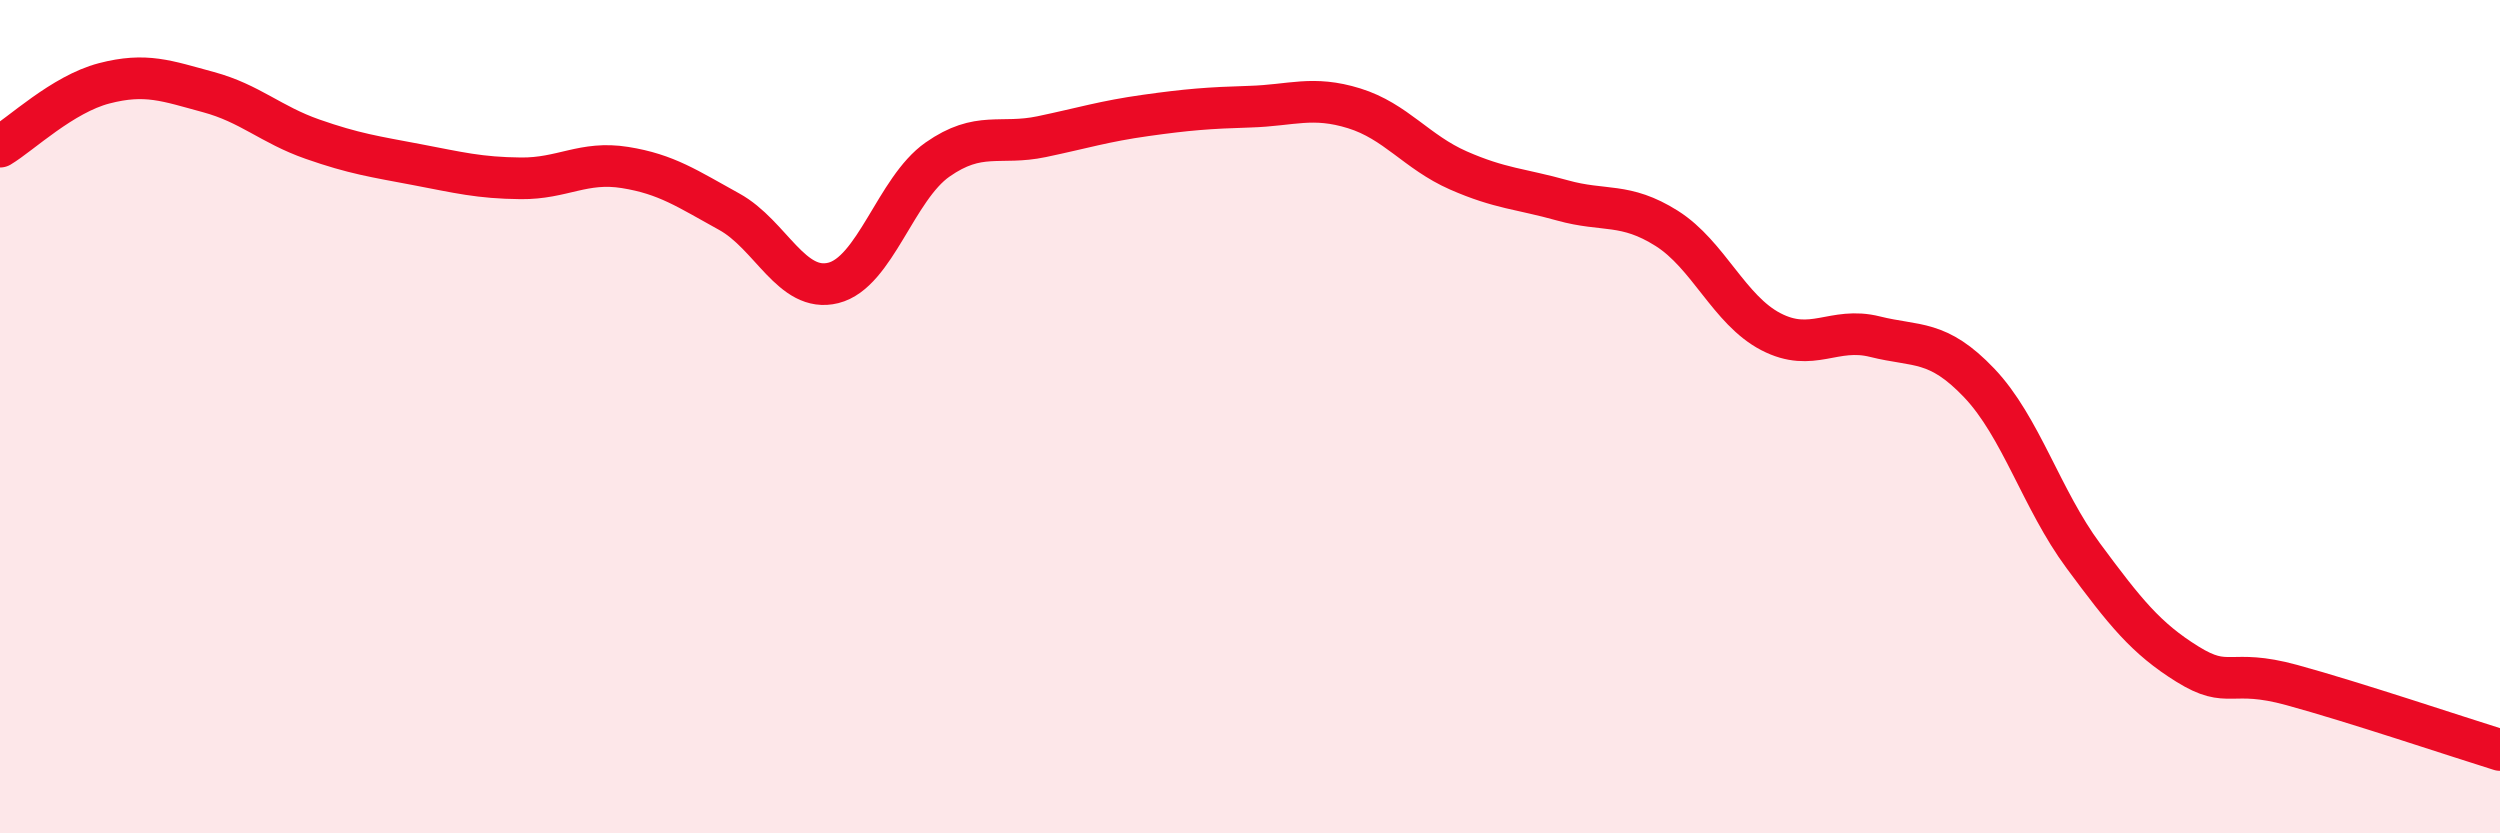 
    <svg width="60" height="20" viewBox="0 0 60 20" xmlns="http://www.w3.org/2000/svg">
      <path
        d="M 0,3.52 C 0.5,3.22 1.5,2.26 2.5,2 C 3.5,1.74 4,1.94 5,2.21 C 6,2.48 6.5,2.99 7.5,3.34 C 8.5,3.69 9,3.76 10,3.95 C 11,4.14 11.5,4.27 12.5,4.28 C 13.5,4.29 14,3.86 15,4.02 C 16,4.18 16.5,4.53 17.5,5.08 C 18.5,5.63 19,7.04 20,6.79 C 21,6.54 21.5,4.53 22.5,3.83 C 23.5,3.13 24,3.49 25,3.28 C 26,3.07 26.5,2.91 27.5,2.77 C 28.5,2.63 29,2.59 30,2.56 C 31,2.53 31.5,2.29 32.5,2.6 C 33.5,2.91 34,3.65 35,4.09 C 36,4.53 36.5,4.53 37.5,4.81 C 38.5,5.09 39,4.85 40,5.48 C 41,6.11 41.5,7.44 42.5,7.96 C 43.5,8.48 44,7.83 45,8.08 C 46,8.33 46.5,8.14 47.5,9.19 C 48.5,10.24 49,11.99 50,13.34 C 51,14.69 51.5,15.32 52.5,15.94 C 53.5,16.56 53.5,16.03 55,16.44 C 56.5,16.85 59,17.69 60,18L60 20L0 20Z"
        fill="#EB0A25"
        opacity="0.1"
        stroke-linecap="round"
        stroke-linejoin="round"
      />
      <path
        d="M 0,3.52 C 0.5,3.22 1.5,2.26 2.5,2 C 3.5,1.74 4,1.94 5,2.21 C 6,2.48 6.5,2.99 7.5,3.34 C 8.5,3.69 9,3.76 10,3.95 C 11,4.14 11.5,4.27 12.5,4.28 C 13.5,4.29 14,3.86 15,4.02 C 16,4.18 16.5,4.53 17.5,5.08 C 18.5,5.63 19,7.04 20,6.79 C 21,6.54 21.5,4.53 22.5,3.83 C 23.5,3.13 24,3.49 25,3.28 C 26,3.07 26.5,2.91 27.5,2.77 C 28.5,2.63 29,2.59 30,2.56 C 31,2.53 31.5,2.29 32.5,2.6 C 33.5,2.91 34,3.65 35,4.09 C 36,4.53 36.5,4.53 37.5,4.81 C 38.5,5.09 39,4.85 40,5.48 C 41,6.11 41.5,7.44 42.5,7.96 C 43.5,8.48 44,7.83 45,8.08 C 46,8.33 46.5,8.14 47.5,9.19 C 48.5,10.24 49,11.99 50,13.34 C 51,14.69 51.5,15.32 52.5,15.94 C 53.5,16.56 53.5,16.03 55,16.44 C 56.5,16.85 59,17.69 60,18"
        stroke="#EB0A25"
        stroke-width="1"
        fill="none"
        stroke-linecap="round"
        stroke-linejoin="round"
      />
    </svg>
  